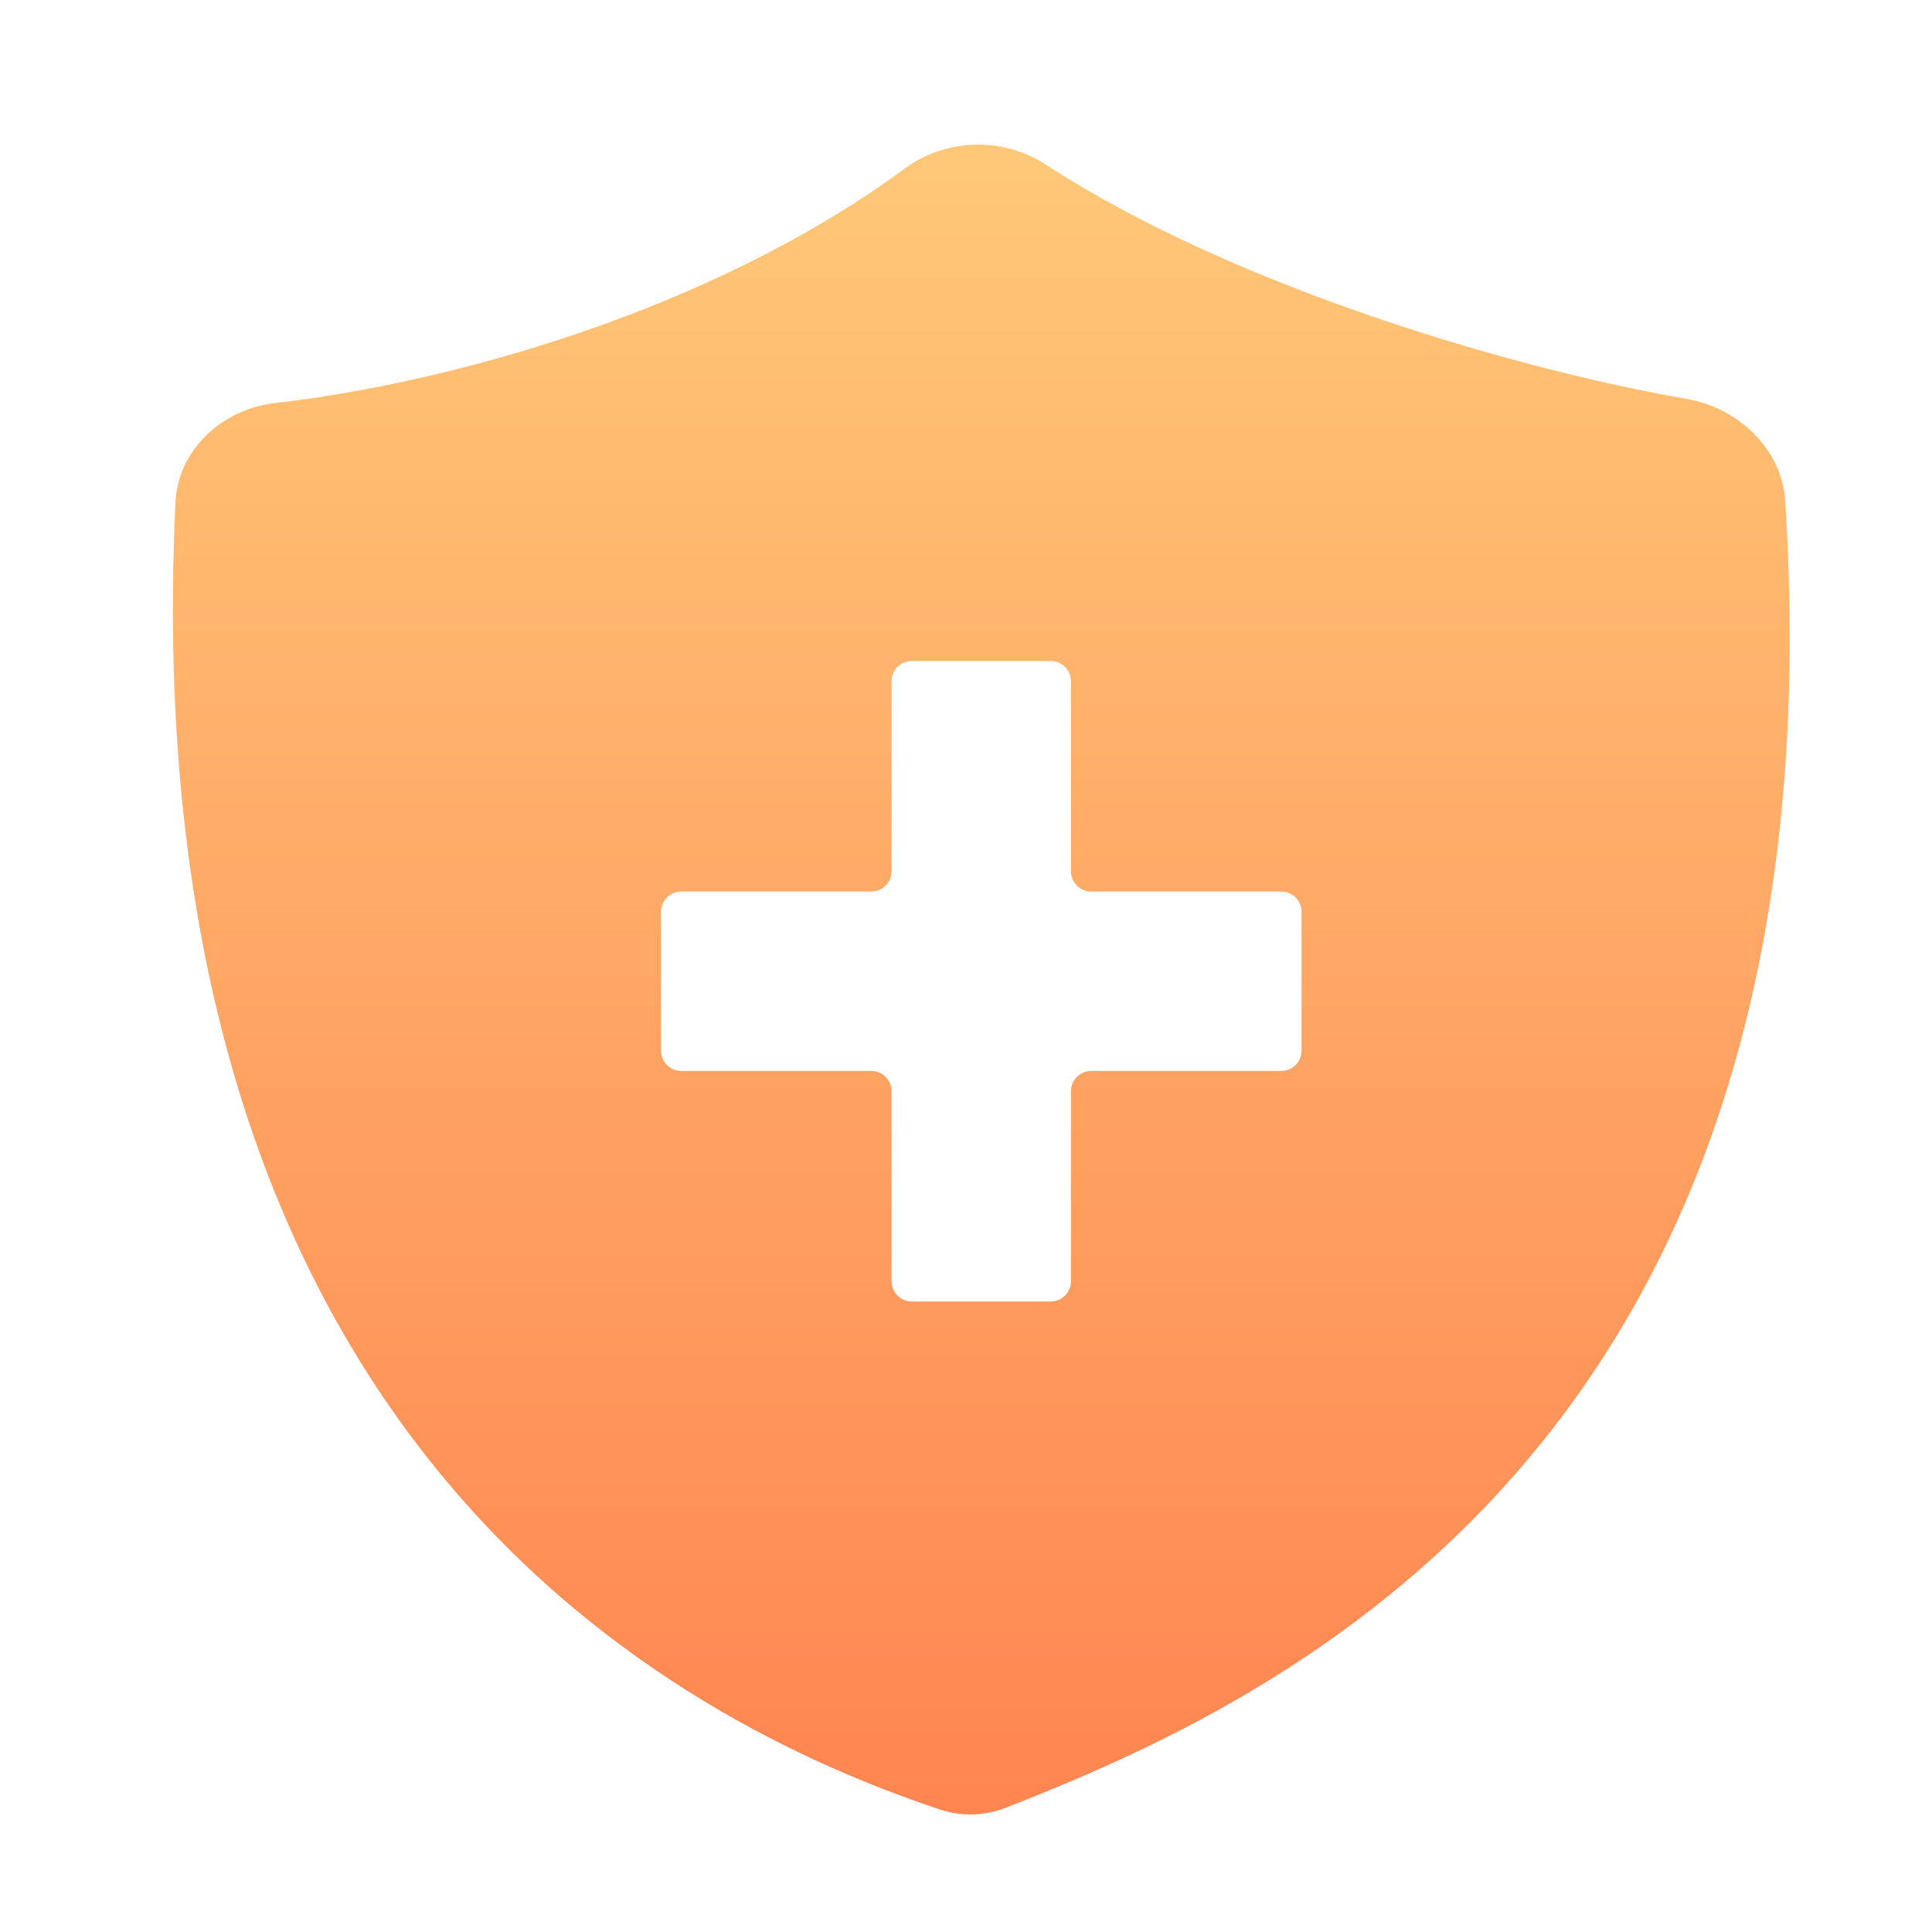 <svg width="40" height="40" viewBox="-3 -2 38 38" fill="none" xmlns="http://www.w3.org/2000/svg">
<g filter="url(#filter0_b_1152_210582)">
<path d="M14.801 1.311C10.971 4.129 5.824 5.536 2.404 5.929C1.372 6.047 0.5 6.842 0.451 7.88C-0.391 25.715 9.513 31.612 15.503 33.595C15.925 33.734 16.377 33.715 16.791 33.553C22.161 31.446 33.305 26.398 32.112 7.847C32.046 6.824 31.182 6.018 30.171 5.845C27.047 5.31 21.382 3.718 17.567 1.236C16.727 0.689 15.608 0.717 14.801 1.311Z" fill="url(#paint0_linear_1152_210582)"/>
</g>
<path fill-rule="evenodd" clip-rule="evenodd" d="M18.064 19.464C18.064 19.243 18.243 19.064 18.464 19.064L22.2 19.064C22.421 19.064 22.6 18.885 22.6 18.664L22.6 15.936C22.6 15.715 22.421 15.536 22.2 15.536L18.464 15.536C18.243 15.536 18.064 15.357 18.064 15.136L18.064 11.4C18.064 11.179 17.884 11 17.664 11L14.936 11C14.715 11 14.536 11.179 14.536 11.4L14.536 15.136C14.536 15.357 14.357 15.536 14.136 15.536L10.4 15.536C10.179 15.536 10 15.715 10 15.936L10 18.664C10 18.885 10.179 19.064 10.4 19.064L14.136 19.064C14.357 19.064 14.536 19.243 14.536 19.464L14.536 23.2C14.536 23.421 14.715 23.6 14.936 23.6L17.664 23.6C17.884 23.6 18.064 23.421 18.064 23.2L18.064 19.464Z" fill="white"/>
<defs>
<filter id="filter0_b_1152_210582" x="-6.6" y="-6.155" width="45.801" height="46.843" filterUnits="userSpaceOnUse" color-interpolation-filters="sRGB">
<feFlood flood-opacity="0" result="BackgroundImageFix"/>
<feGaussianBlur in="BackgroundImageFix" stdDeviation="3.5"/>
<feComposite in2="SourceAlpha" operator="in" result="effect1_backgroundBlur_1152_210582"/>
<feBlend mode="normal" in="SourceGraphic" in2="effect1_backgroundBlur_1152_210582" result="shape"/>
</filter>
<linearGradient id="paint0_linear_1152_210582" x1="16.3" y1="-9.069" x2="16.3" y2="33.8" gradientUnits="userSpaceOnUse">
<stop stop-color="#FFDC84"/>
<stop offset="1" stop-color="#FF8550"/>
</linearGradient>
</defs>
</svg>
